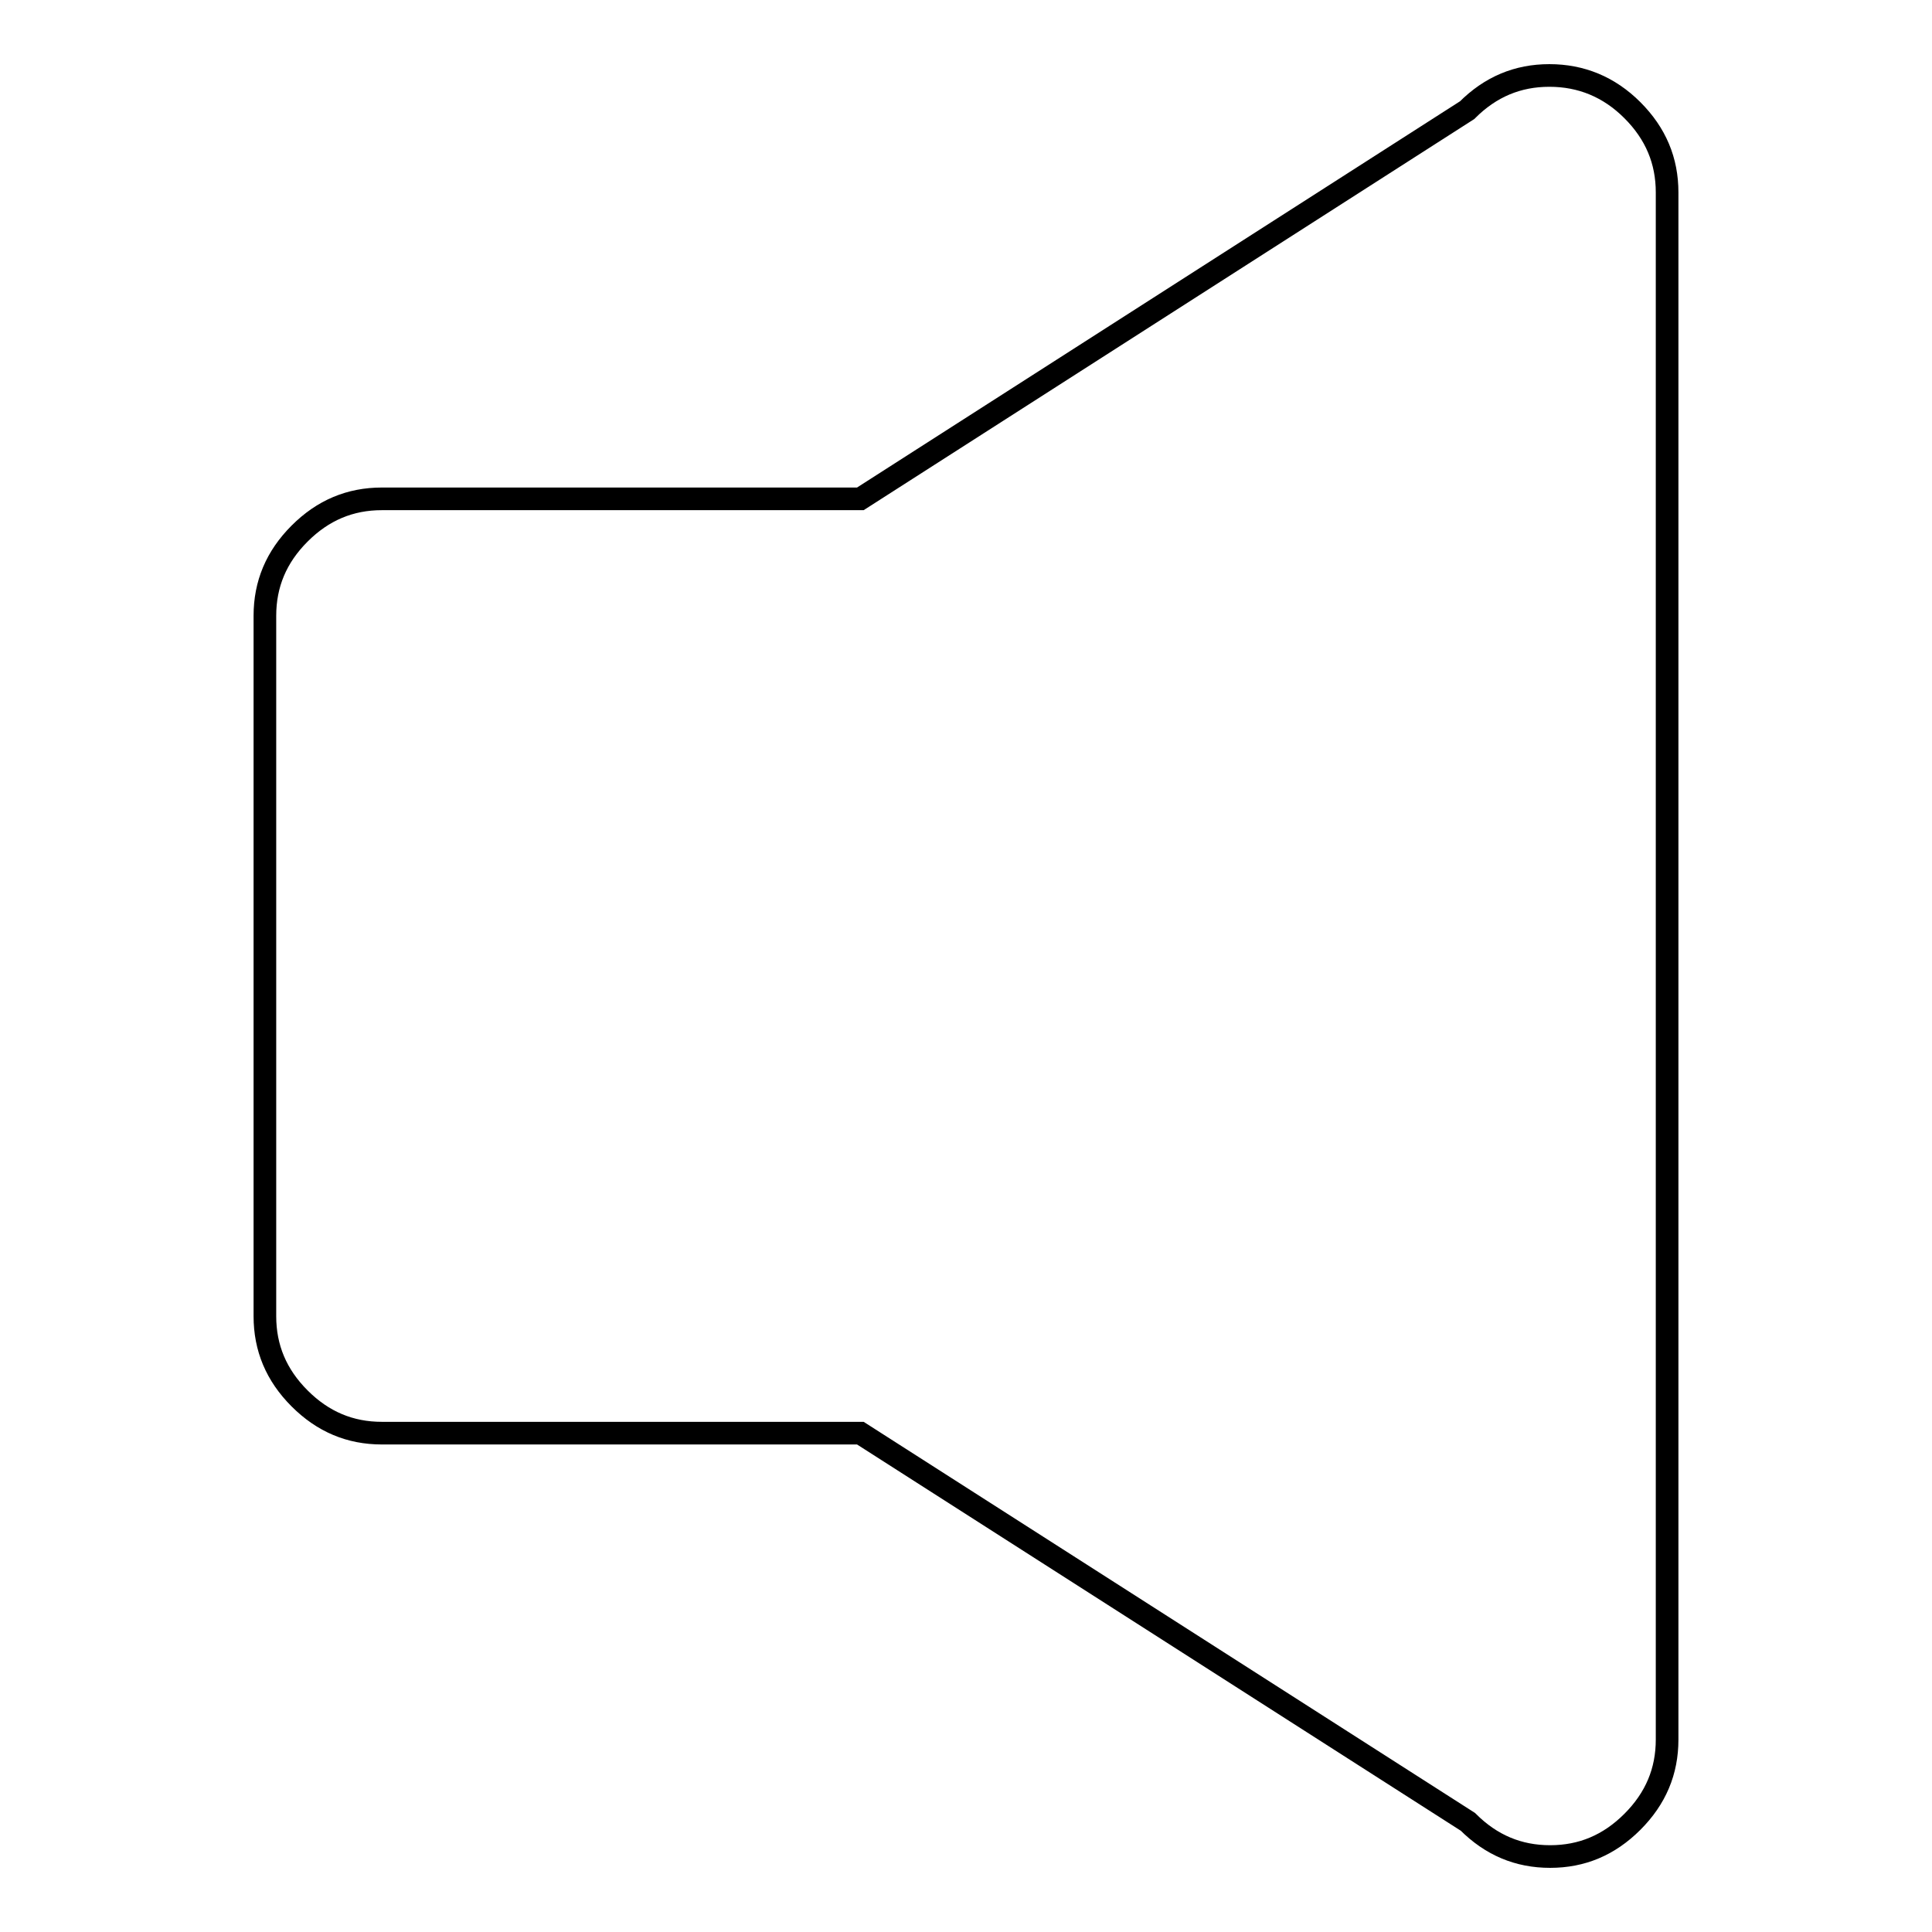 <?xml version="1.0" encoding="utf-8"?>
<!-- Svg Vector Icons : http://www.onlinewebfonts.com/icon -->
<!DOCTYPE svg PUBLIC "-//W3C//DTD SVG 1.1//EN" "http://www.w3.org/Graphics/SVG/1.1/DTD/svg11.dtd">
<svg version="1.1" xmlns="http://www.w3.org/2000/svg" xmlns:xlink="http://www.w3.org/1999/xlink" x="0px" y="0px" viewBox="0 0 256 256" enable-background="new 0 0 256 256" xml:space="preserve">
<g><g><g><g><path stroke-width="3" fill-opacity="0" stroke="#000000"  d="M205.3,10c-4.2,0-7.8,1.5-10.9,4.6L114,66.1H50.6c-4.2,0-7.8,1.5-10.9,4.6s-4.6,6.7-4.6,10.9v92.8c0,4.2,1.5,7.8,4.6,10.9c3.1,3.1,6.7,4.6,10.9,4.6H114l80.5,51.5c3.1,3.1,6.7,4.6,10.9,4.6c4.2,0,7.8-1.5,10.9-4.6s4.6-6.7,4.6-10.9V25.5c0-4.2-1.5-7.8-4.6-10.9C213.2,11.5,209.5,10,205.3,10z"/></g></g><g></g><g></g><g></g><g></g><g></g><g></g><g></g><g></g><g></g><g></g><g></g><g></g><g></g><g></g><g></g></g></g>
</svg>